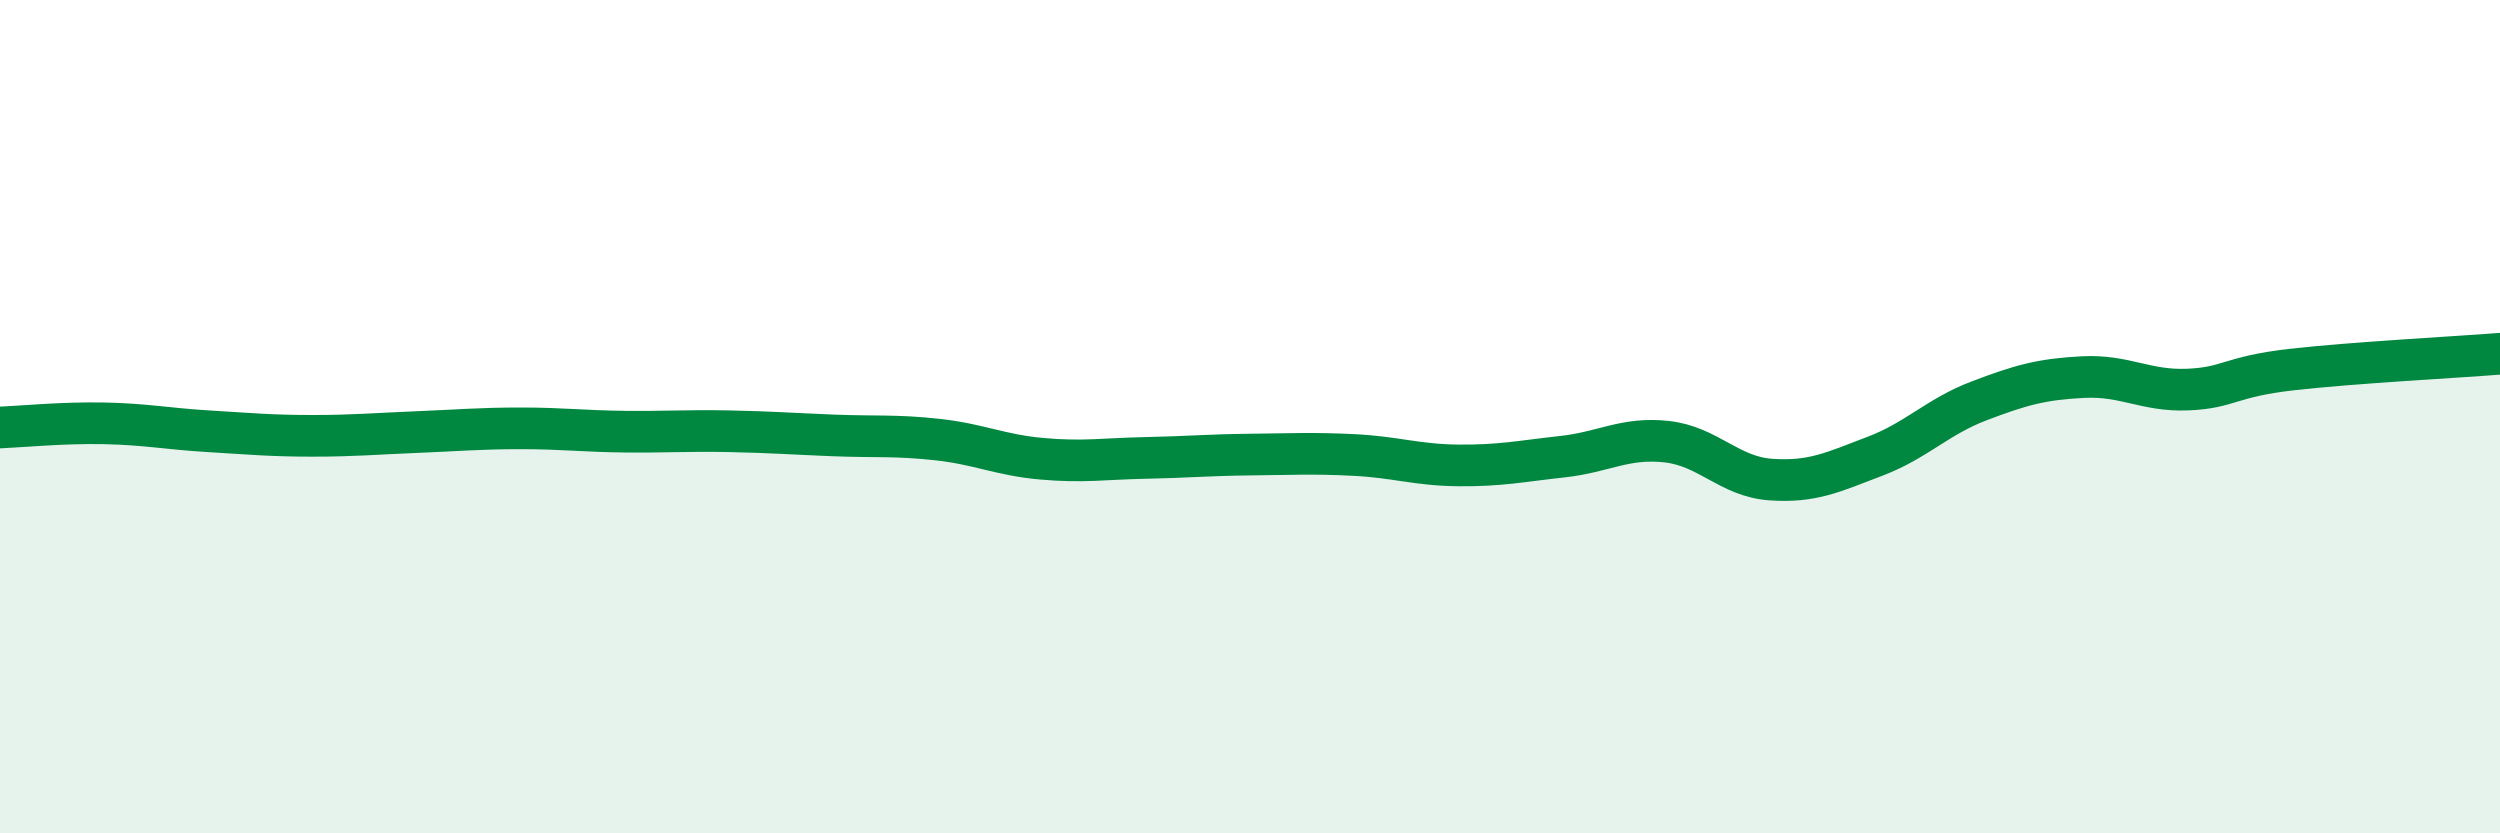 
    <svg width="60" height="20" viewBox="0 0 60 20" xmlns="http://www.w3.org/2000/svg">
      <path
        d="M 0,10.26 C 0.5,10.24 1.5,10.14 2.5,10.16 C 3.5,10.18 4,10.29 5,10.35 C 6,10.41 6.5,10.46 7.5,10.46 C 8.5,10.46 9,10.41 10,10.37 C 11,10.33 11.5,10.28 12.5,10.28 C 13.5,10.28 14,10.35 15,10.36 C 16,10.37 16.5,10.33 17.5,10.35 C 18.5,10.37 19,10.41 20,10.45 C 21,10.49 21.5,10.44 22.5,10.55 C 23.5,10.66 24,10.92 25,11.01 C 26,11.1 26.5,11.01 27.5,10.99 C 28.5,10.97 29,10.92 30,10.91 C 31,10.9 31.5,10.87 32.5,10.92 C 33.5,10.97 34,11.16 35,11.17 C 36,11.18 36.5,11.07 37.5,10.96 C 38.5,10.85 39,10.49 40,10.6 C 41,10.71 41.5,11.44 42.5,11.51 C 43.5,11.58 44,11.33 45,10.95 C 46,10.57 46.5,10 47.5,9.62 C 48.5,9.24 49,9.1 50,9.05 C 51,9 51.5,9.39 52.5,9.35 C 53.5,9.31 53.5,9.04 55,8.87 C 56.5,8.7 59,8.57 60,8.49L60 20L0 20Z"
        fill="#008740"
        opacity="0.1"
        stroke-linecap="round"
        stroke-linejoin="round"
      />
      <path
        d="M 0,10.26 C 0.5,10.24 1.5,10.14 2.5,10.16 C 3.5,10.18 4,10.29 5,10.35 C 6,10.41 6.5,10.46 7.5,10.46 C 8.5,10.46 9,10.41 10,10.37 C 11,10.33 11.5,10.28 12.5,10.28 C 13.5,10.28 14,10.35 15,10.36 C 16,10.37 16.5,10.33 17.5,10.35 C 18.5,10.37 19,10.41 20,10.45 C 21,10.49 21.5,10.44 22.5,10.55 C 23.5,10.66 24,10.92 25,11.01 C 26,11.1 26.5,11.01 27.5,10.99 C 28.5,10.97 29,10.92 30,10.91 C 31,10.9 31.5,10.87 32.5,10.92 C 33.5,10.97 34,11.16 35,11.17 C 36,11.18 36.5,11.07 37.5,10.96 C 38.5,10.85 39,10.49 40,10.6 C 41,10.71 41.5,11.44 42.5,11.51 C 43.5,11.58 44,11.33 45,10.95 C 46,10.57 46.5,10 47.5,9.62 C 48.5,9.24 49,9.1 50,9.05 C 51,9 51.5,9.39 52.5,9.35 C 53.5,9.31 53.5,9.04 55,8.87 C 56.5,8.7 59,8.57 60,8.49"
        stroke="#008740"
        stroke-width="1"
        fill="none"
        stroke-linecap="round"
        stroke-linejoin="round"
      />
    </svg>
  
